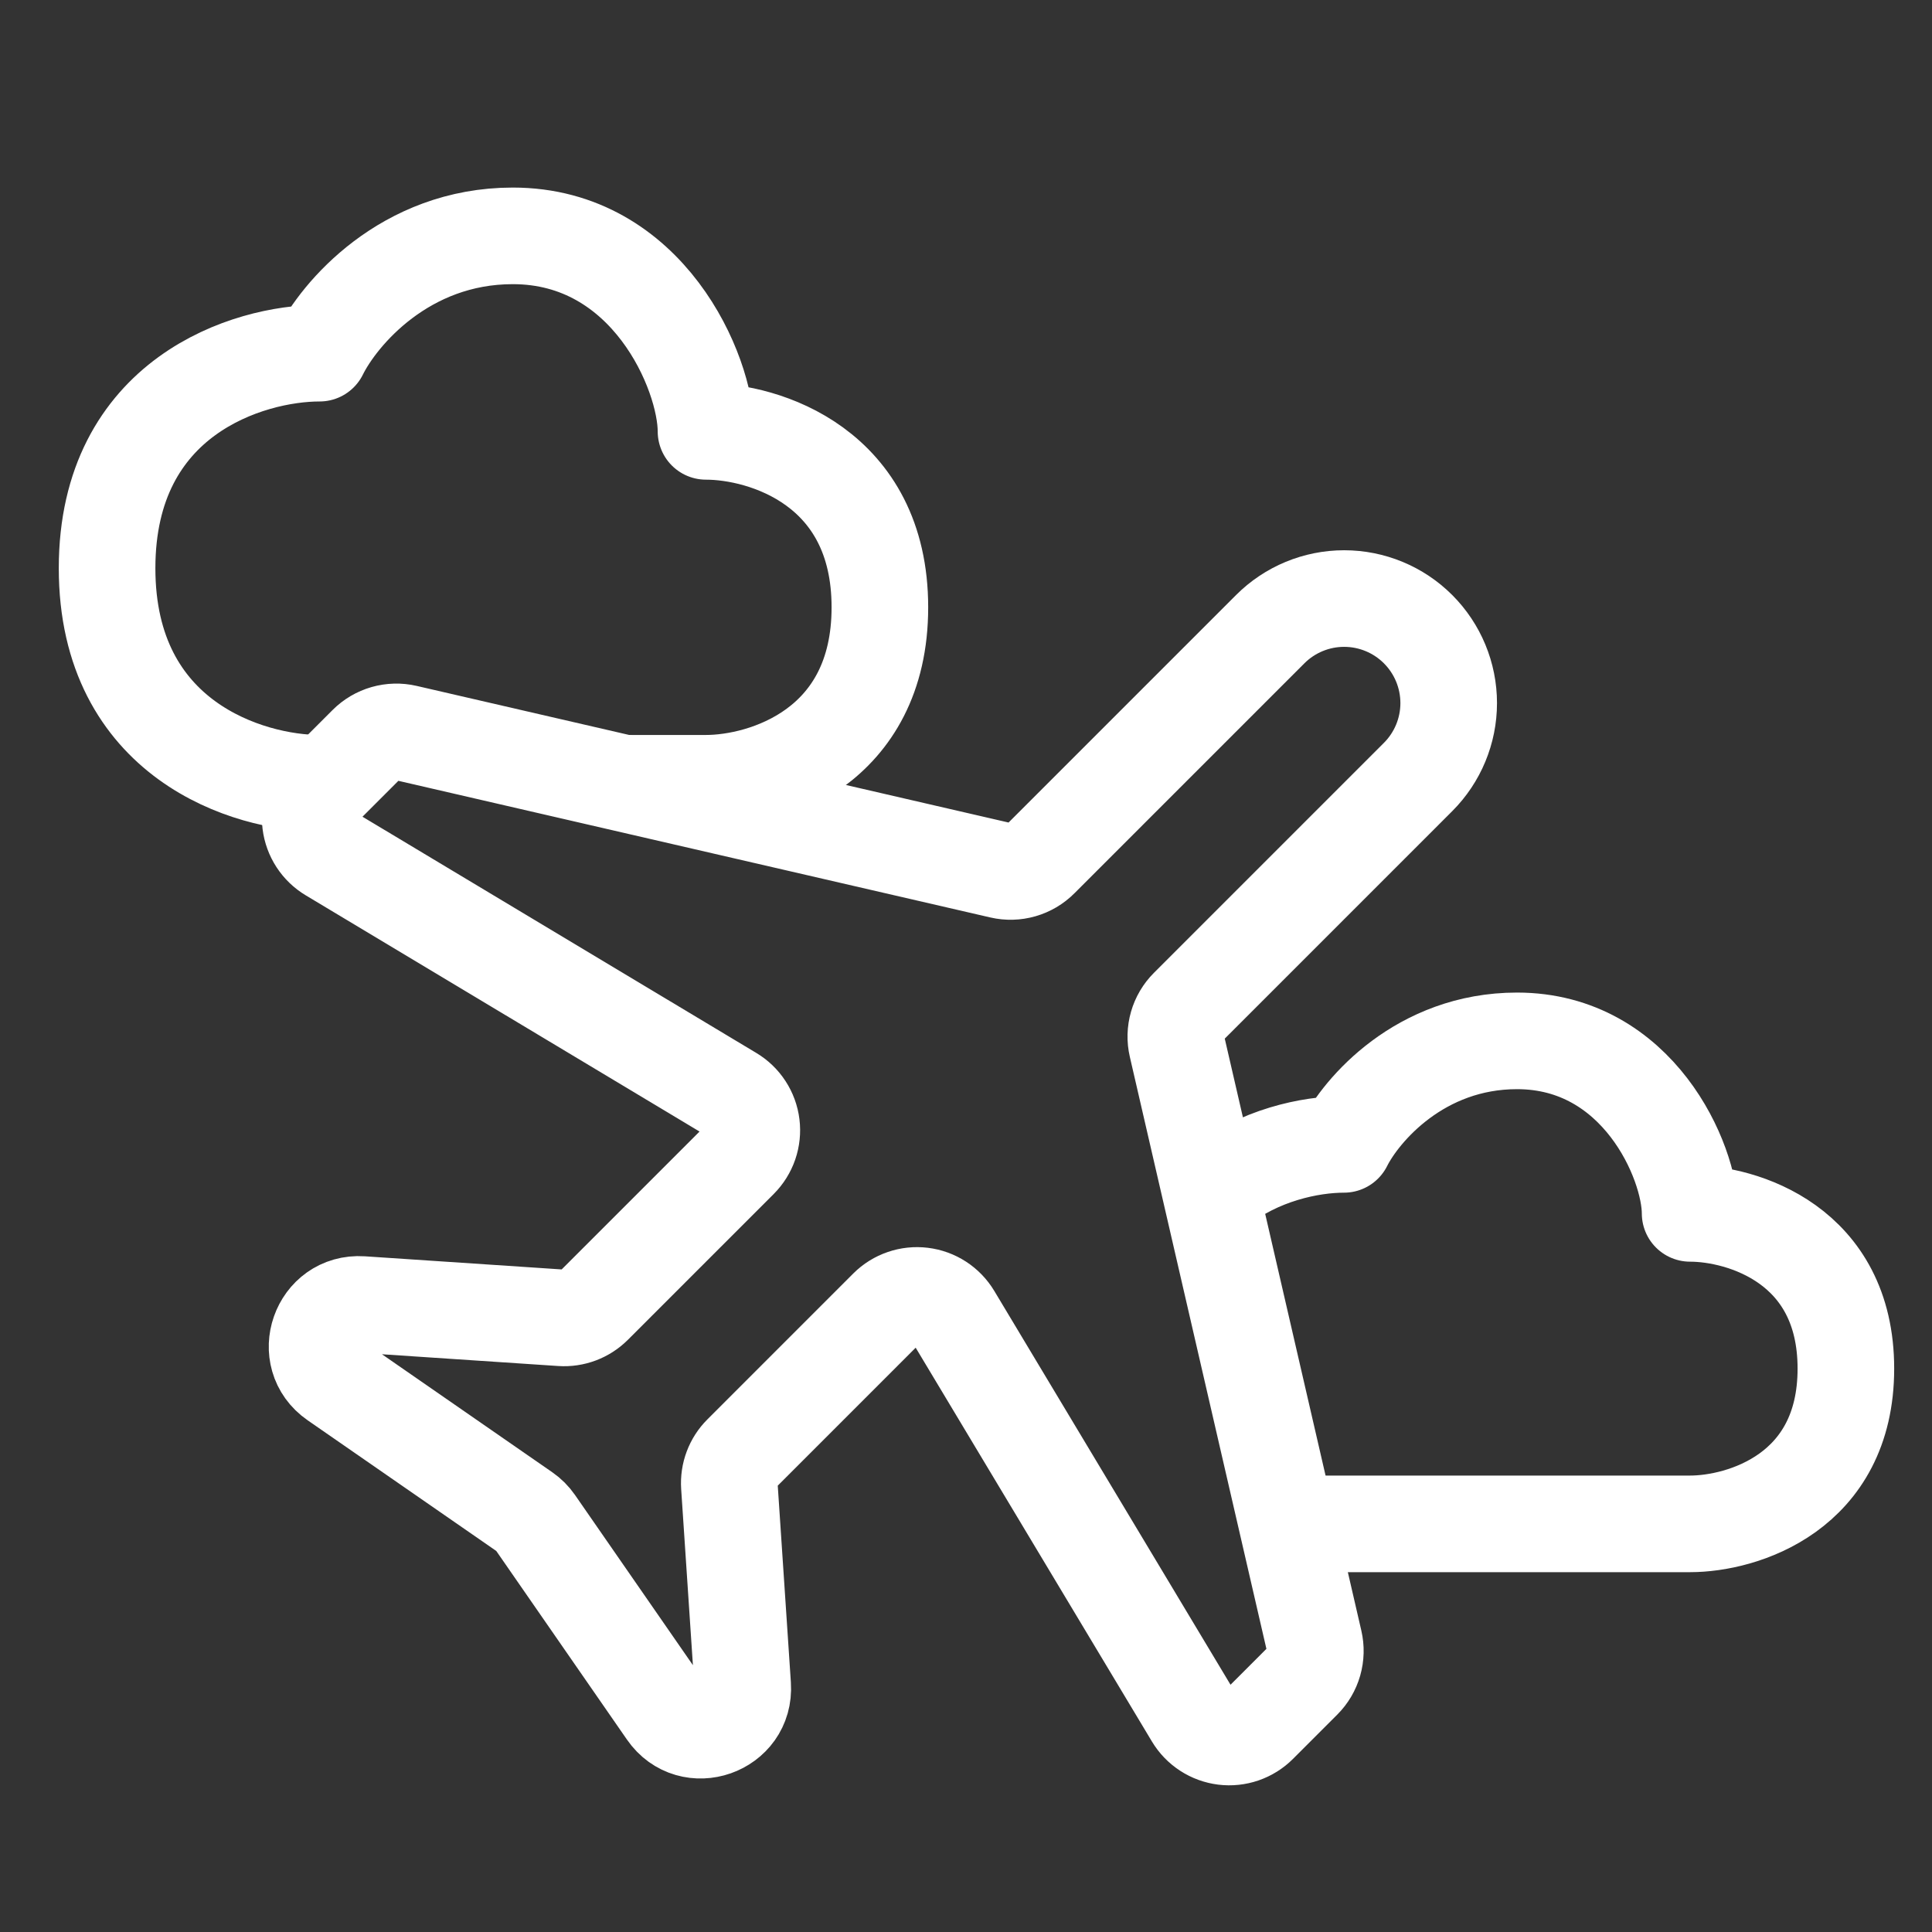 <svg width="120" height="120" viewBox="0 0 120 120" fill="none" xmlns="http://www.w3.org/2000/svg">
<rect x="0" y="0" width="120" height="120" fill="#333333" stroke="none"/>
<g clip-path="url(#clip0_1402_3174)">
<path d="M78.896 39.079L64.611 53.364C64.299 53.677 63.913 53.905 63.489 54.027C63.065 54.149 62.617 54.161 62.186 54.062L25.201 45.525C24.773 45.426 24.326 45.438 23.903 45.559C23.48 45.68 23.095 45.906 22.783 46.217L20.029 48.971C19.749 49.251 19.537 49.59 19.409 49.963C19.28 50.337 19.239 50.735 19.287 51.127C19.336 51.518 19.473 51.894 19.688 52.225C19.904 52.556 20.192 52.834 20.53 53.036L45.434 67.974C45.773 68.177 46.061 68.454 46.276 68.785C46.492 69.116 46.629 69.492 46.677 69.884C46.726 70.275 46.684 70.673 46.556 71.047C46.427 71.42 46.215 71.759 45.936 72.039L36.876 81.099C36.614 81.36 36.299 81.562 35.953 81.692C35.607 81.822 35.237 81.877 34.868 81.852L22.471 81.025C19.839 80.854 18.651 84.252 20.818 85.751L32.593 93.909C32.849 94.086 33.071 94.308 33.248 94.564L41.406 106.339C42.903 108.509 46.303 107.319 46.129 104.689L45.302 92.293C45.278 91.923 45.332 91.552 45.463 91.205C45.593 90.858 45.796 90.543 46.059 90.282L55.119 81.221C55.398 80.942 55.737 80.731 56.11 80.603C56.483 80.474 56.88 80.433 57.271 80.481C57.663 80.529 58.038 80.665 58.369 80.88C58.7 81.095 58.977 81.382 59.181 81.72L74.124 106.63C74.327 106.968 74.605 107.255 74.936 107.47C75.266 107.685 75.642 107.821 76.033 107.87C76.425 107.918 76.822 107.876 77.195 107.748C77.568 107.619 77.907 107.408 78.186 107.129L80.941 104.374C81.251 104.063 81.478 103.677 81.599 103.254C81.72 102.831 81.731 102.385 81.632 101.956L73.099 64.968C72.999 64.538 73.011 64.091 73.133 63.667C73.254 63.244 73.482 62.858 73.793 62.547L88.079 48.261C89.296 47.044 89.981 45.392 89.981 43.67C89.981 41.948 89.296 40.296 88.079 39.079C86.861 37.861 85.209 37.177 83.487 37.177C81.765 37.177 80.114 37.861 78.896 39.079Z" stroke="white" stroke-width="6" stroke-linecap="round" stroke-linejoin="round"/>
<path d="M80.651 94.65H104.976C108.201 94.65 114.651 92.722 114.651 85.007C114.651 77.293 108.201 75.365 104.976 75.365C104.976 72.15 101.751 64.65 94.226 64.65C88.206 64.65 84.551 68.936 83.476 71.079C81.388 71.079 78.193 71.74 75.651 73.765" stroke="white" stroke-width="6" stroke-linecap="round" stroke-linejoin="round"/>
<path d="M19.851 48.65C15.451 48.65 6.651 45.979 6.651 35.293C6.651 24.608 15.451 21.936 19.851 21.936C21.051 19.508 25.131 14.65 31.851 14.65C40.251 14.65 43.851 23.15 43.851 26.793C47.451 26.793 54.651 28.979 54.651 37.722C54.651 46.465 47.451 48.65 43.851 48.65H39.151" stroke="white" stroke-width="6" stroke-linecap="round" stroke-linejoin="round"/>
</g>
<defs>
<clipPath id="clip0_1402_3174">
<rect width="120" height="120" fill="white"/>
</clipPath>
</defs>
</svg>
